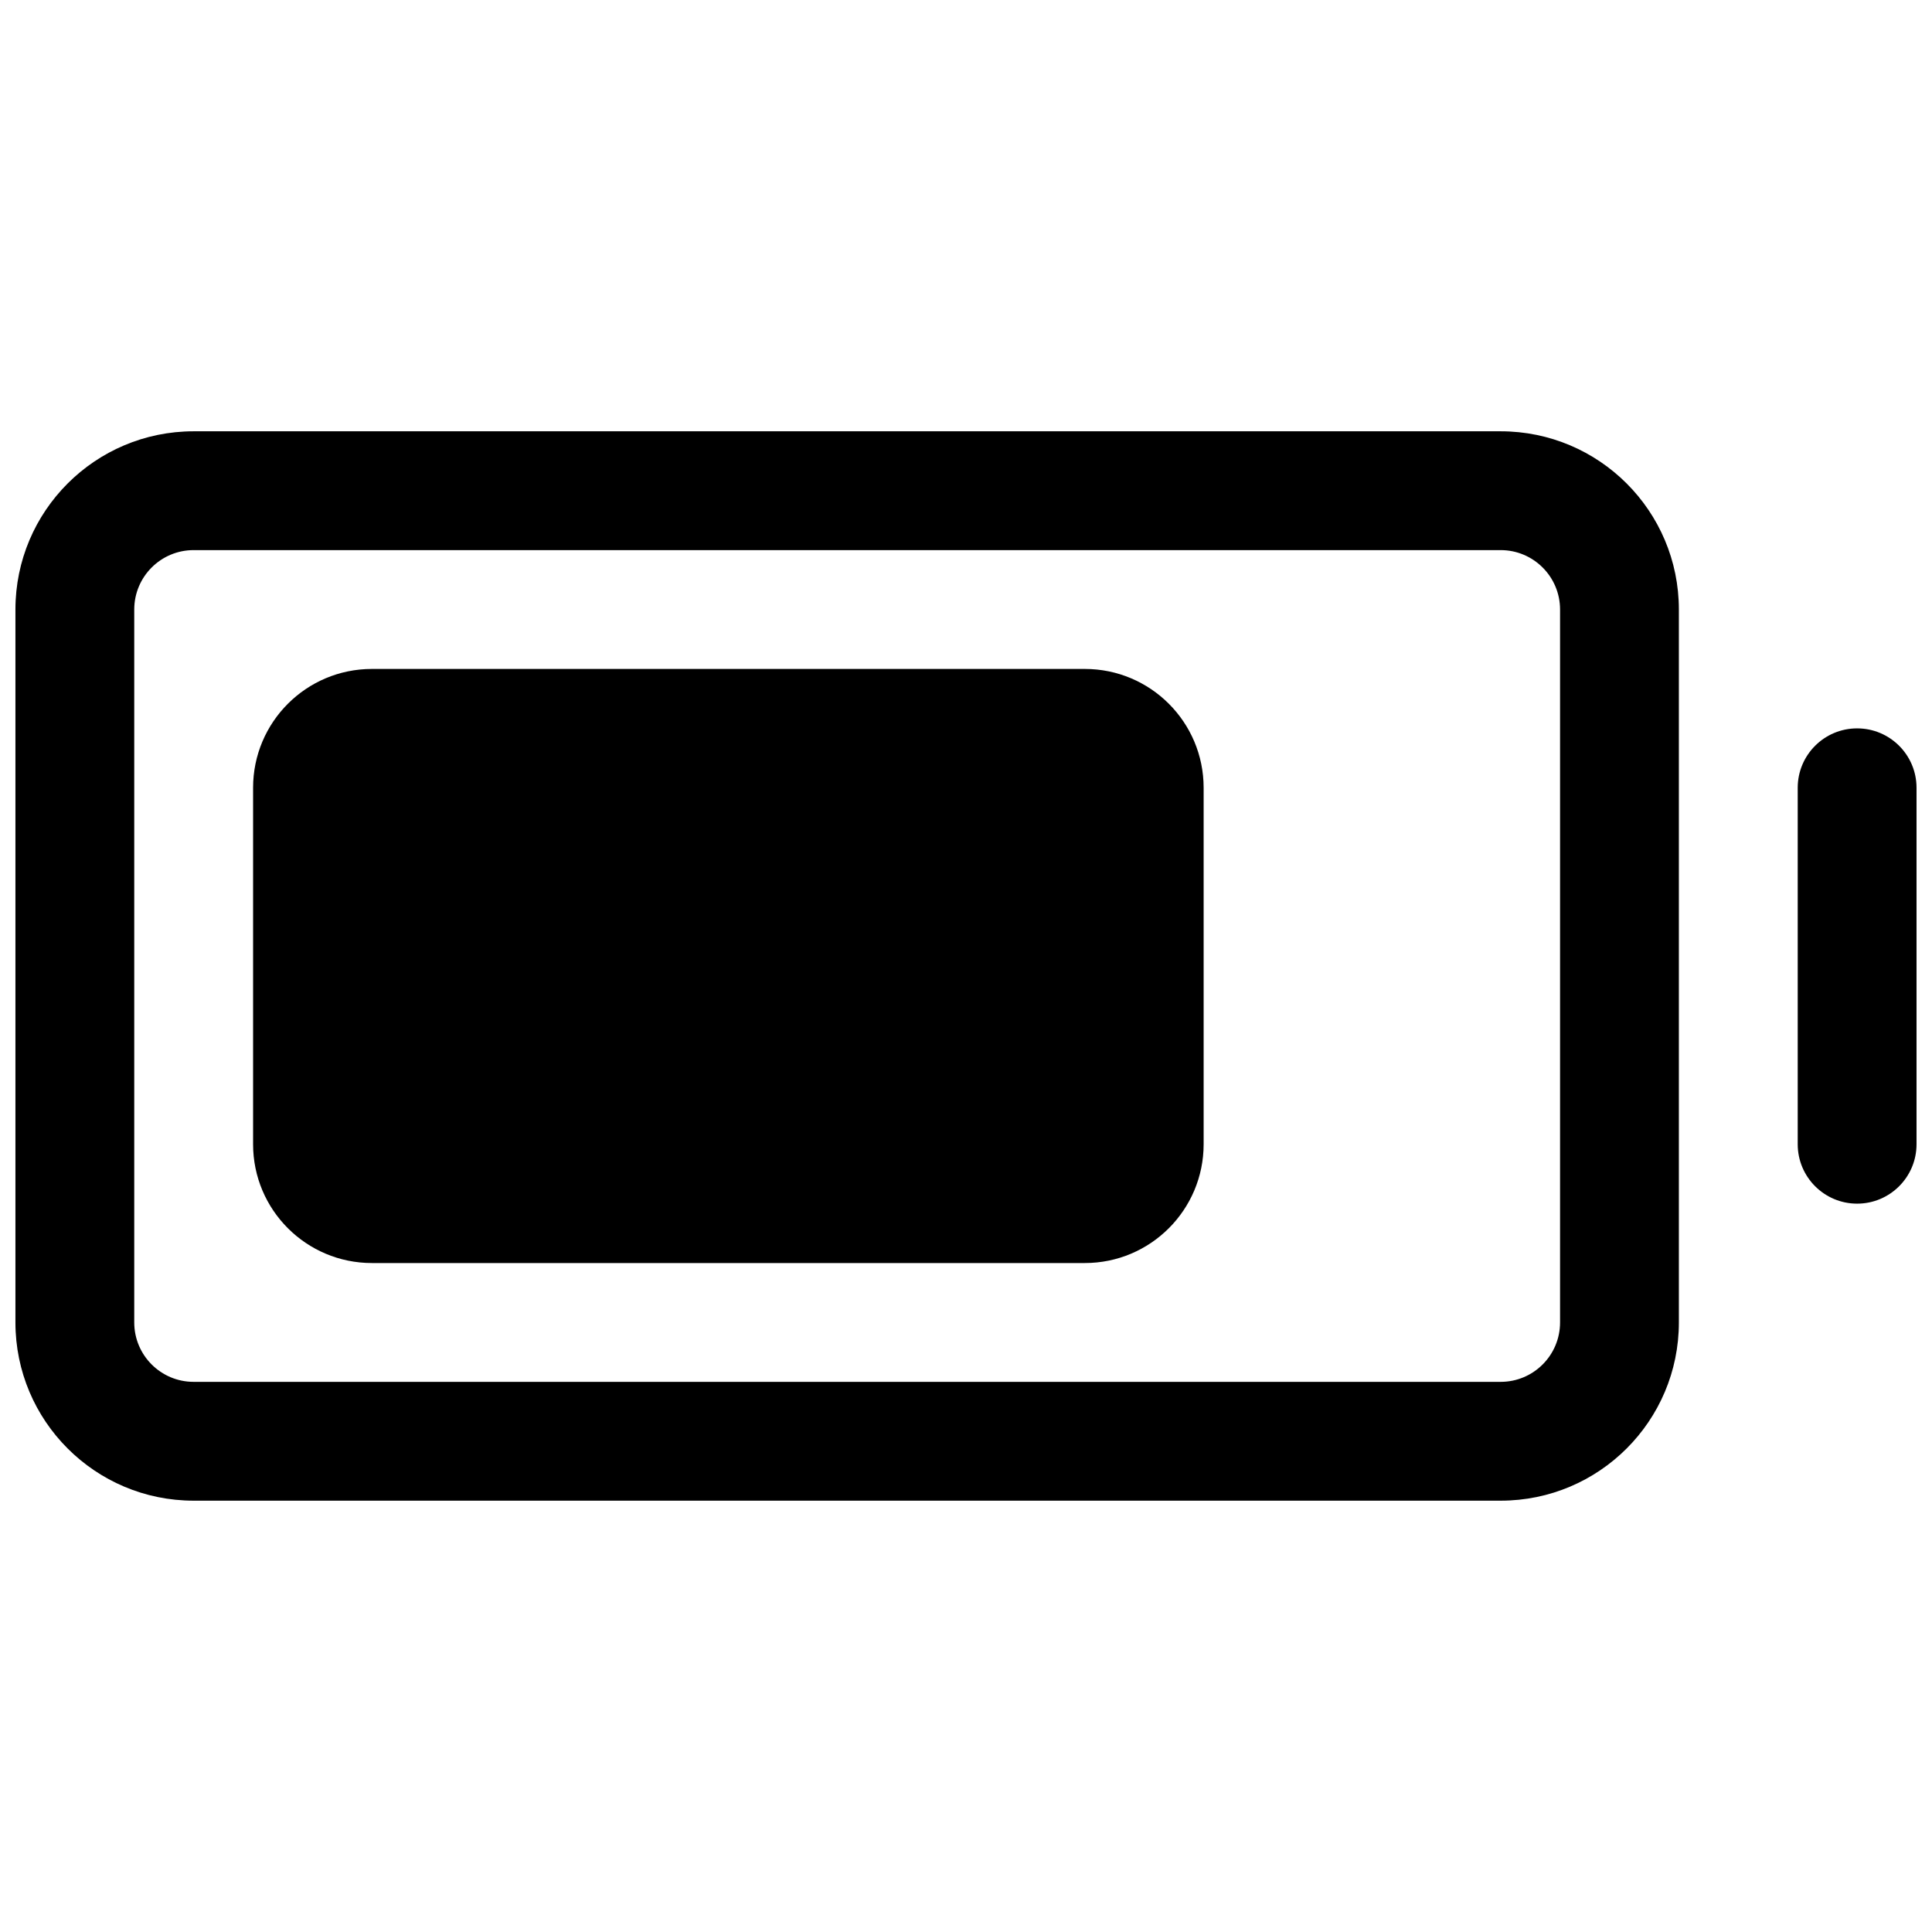<?xml version="1.0" encoding="UTF-8"?>
<!-- Uploaded to: SVG Repo, www.svgrepo.com, Generator: SVG Repo Mixer Tools -->
<svg width="800px" height="800px" version="1.1" viewBox="144 144 512 512" xmlns="http://www.w3.org/2000/svg">
 <defs>
  <clipPath id="b">
   <path d="m148.09 258h440.91v284h-440.91z"/>
  </clipPath>
  <clipPath id="a">
   <path d="m620 337h31.902v126h-31.902z"/>
  </clipPath>
 </defs>
 <path d="m211.07 447.23c0 17.391 14.098 31.488 31.488 31.488h188.93c17.391 0 31.488-14.098 31.488-31.488v-94.465c0-17.391-14.098-31.488-31.488-31.488h-188.93c-17.391 0-31.488 14.098-31.488 31.488z"/>
 <g clip-path="url(#b)">
  <path d="m148.09 494.46c0 26.09 21.148 47.234 47.23 47.234h346.37c26.086 0 47.23-21.145 47.23-47.234v-188.93c0-26.086-21.145-47.234-47.23-47.234h-346.37c-26.082 0-47.23 21.148-47.23 47.234zm47.23 15.746c-8.695 0-15.742-7.047-15.742-15.746v-188.93c0-8.695 7.047-15.746 15.742-15.746h346.37c8.695 0 15.742 7.051 15.742 15.746v188.93c0 8.699-7.047 15.746-15.742 15.746z" fill-rule="evenodd"/>
 </g>
 <g clip-path="url(#a)">
  <path d="m651.9 352.77c0-8.695-7.047-15.742-15.742-15.742-8.695 0-15.746 7.047-15.746 15.742v94.465c0 8.695 7.051 15.746 15.746 15.746 8.695 0 15.742-7.051 15.742-15.746z"/>
 </g>
</svg>